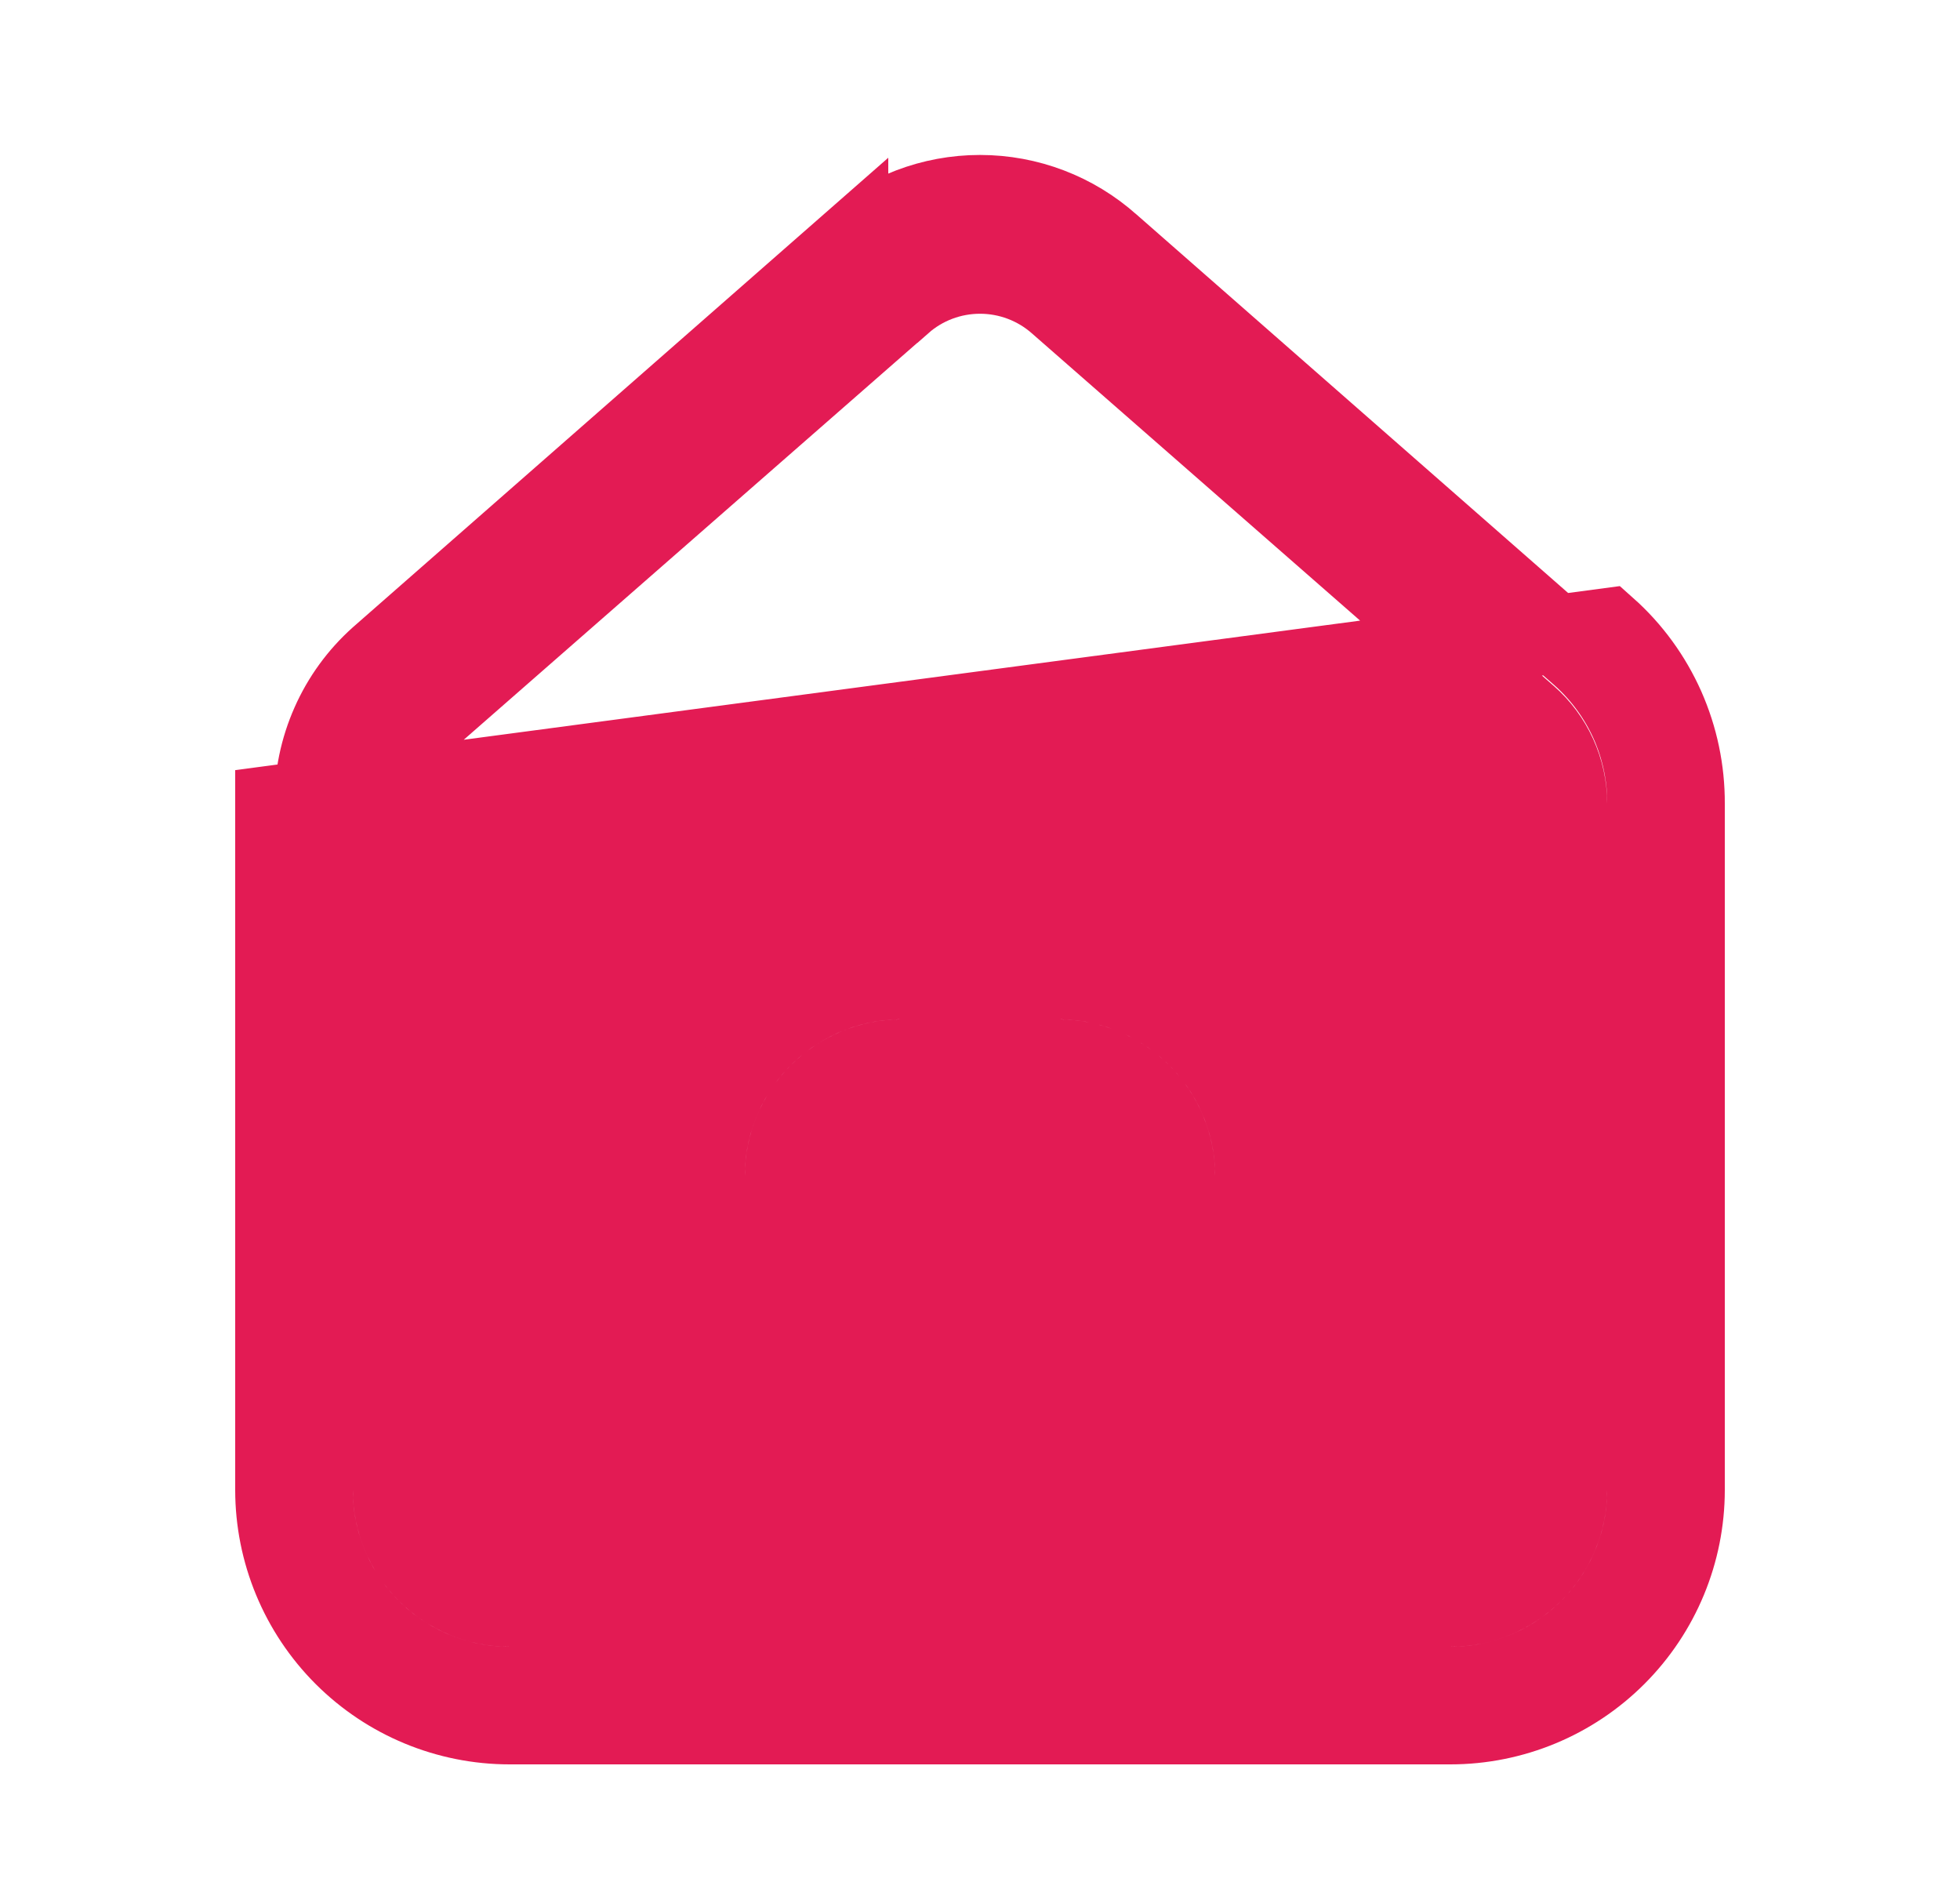 <svg width="25" height="24" viewBox="0 0 25 24" fill="none" xmlns="http://www.w3.org/2000/svg">
<path d="M3.5 10.259V19C3.5 19.795 3.816 20.558 4.379 21.121C4.941 21.683 5.704 22 6.5 22H18.5C19.296 22 20.059 21.683 20.621 21.121C21.184 20.558 21.5 19.795 21.5 19V10.249C21.502 9.825 21.414 9.405 21.242 9.017C21.069 8.629 20.817 8.282 20.5 8L3.5 10.259ZM20.167 8.372C20.167 8.373 20.168 8.373 20.169 8.374C20.431 8.609 20.641 8.898 20.785 9.22C20.928 9.543 21.002 9.893 21 10.247V10.249V19C21 19.663 20.737 20.298 20.268 20.767C19.799 21.236 19.163 21.5 18.5 21.5H6.5C5.837 21.5 5.201 21.236 4.732 20.767C4.263 20.298 4 19.663 4 19V10.259H4L4 10.255C3.997 9.9 4.07 9.549 4.214 9.224C4.357 8.9 4.568 8.61 4.832 8.374L10.83 3.115L10.83 3.116L10.833 3.112C11.292 2.702 11.885 2.476 12.5 2.476C13.115 2.476 13.708 2.702 14.167 3.112L14.167 3.112L14.171 3.115L20.167 8.372ZM14.5 20.5H15V20V14.999C15 14.602 14.842 14.22 14.561 13.939C14.28 13.658 13.898 13.499 13.5 13.499H11.5C11.102 13.499 10.721 13.658 10.439 13.939C10.158 14.22 10 14.602 10 14.999V20V20.5H10.5H14.5ZM16 20V20.5H16.5H18.5C18.898 20.5 19.279 20.341 19.561 20.06C19.842 19.779 20 19.397 20 19V10.249V10.249C20 10.036 19.954 9.825 19.866 9.631C19.778 9.437 19.65 9.264 19.49 9.124L19.489 9.123L13.49 3.874C13.49 3.874 13.49 3.874 13.49 3.874C13.216 3.633 12.864 3.501 12.5 3.501C12.136 3.501 11.784 3.633 11.511 3.874C11.51 3.874 11.51 3.874 11.51 3.874L5.511 9.123L5.51 9.124C5.35 9.264 5.222 9.437 5.134 9.631C5.046 9.825 5 10.036 5 10.249V10.249V19C5 19.397 5.158 19.779 5.439 20.06C5.721 20.341 6.102 20.5 6.5 20.5H8.5H9V20V14.999C9 14.336 9.263 13.701 9.732 13.232C10.201 12.763 10.837 12.499 11.5 12.499H13.5C14.163 12.499 14.799 12.763 15.268 13.232C15.737 13.701 16 14.336 16 14.999V20Z" fill="#E31B54" stroke="#E31B54"/>
</svg>
